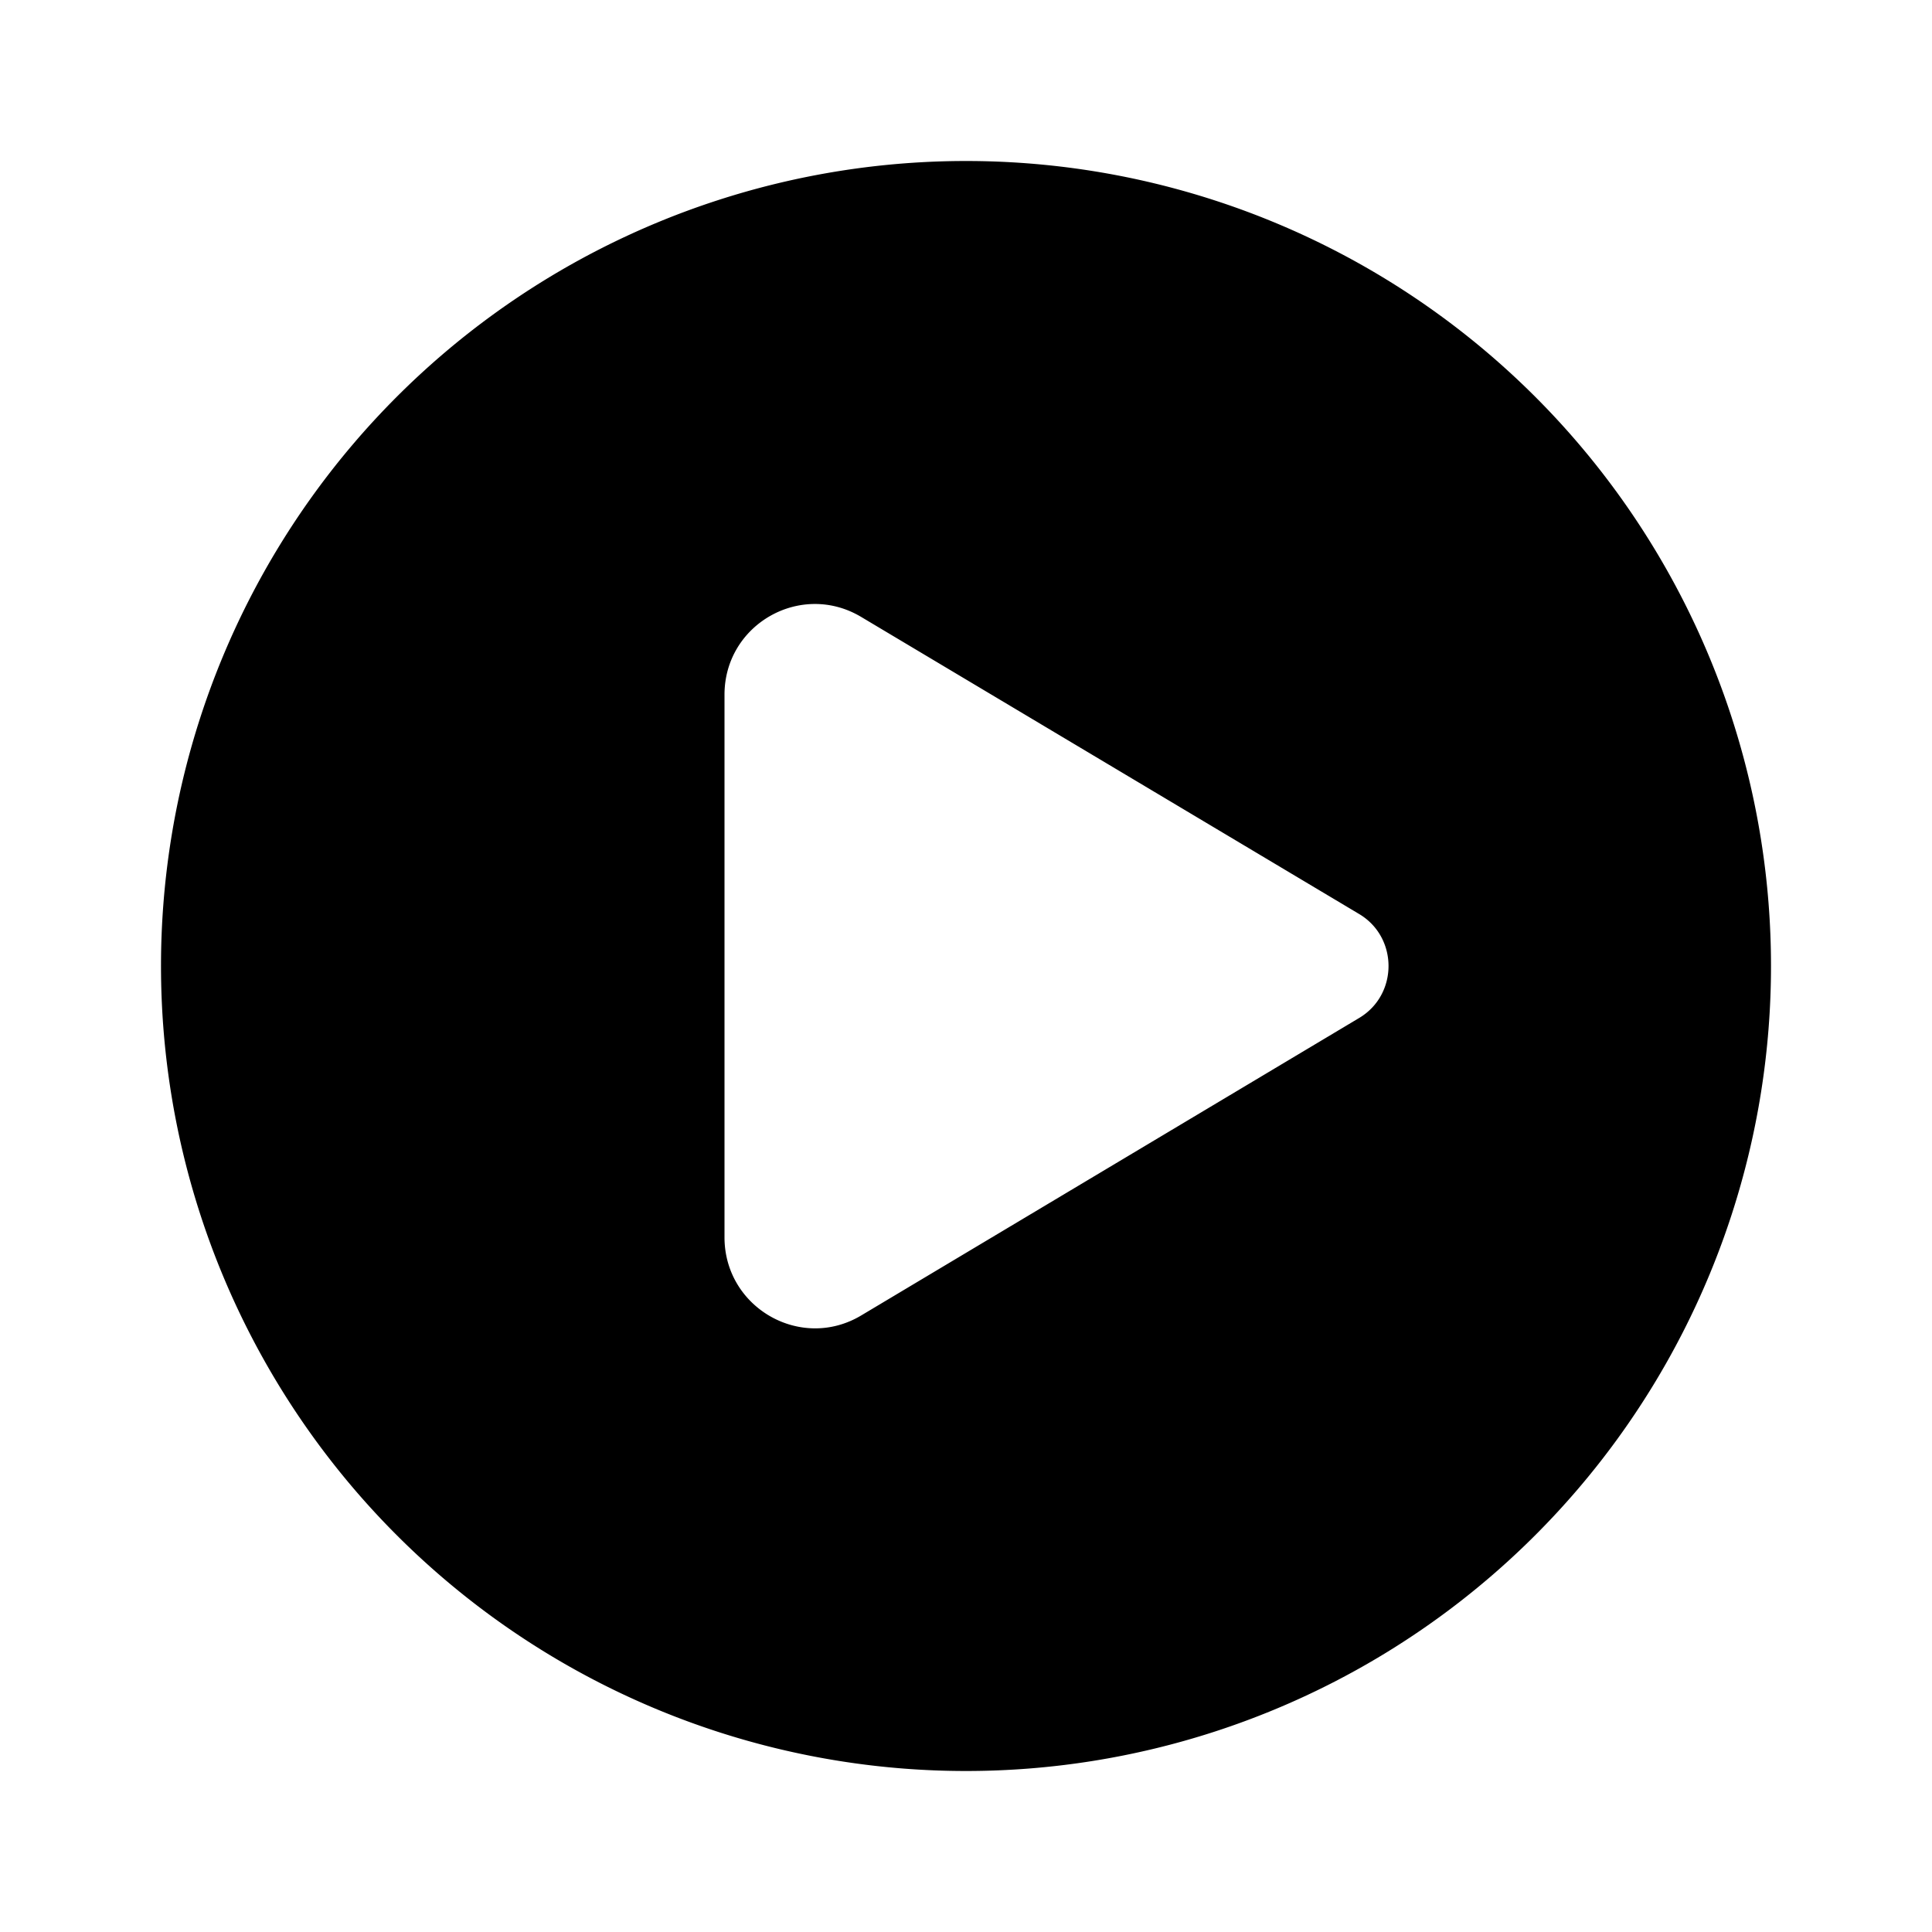 <svg fill="currentColor" viewBox="0 0 48 48"><path d="M24 44a20 20 0 1 0 0-40 20 20 0 0 0 0 40Zm9.77-21.29c.97.58.97 2 0 2.58L21.4 32.68c-1.5.9-3.4-.19-3.4-1.94V17.26c0-1.75 1.9-2.83 3.4-1.93l12.37 7.38Z"/></svg>
